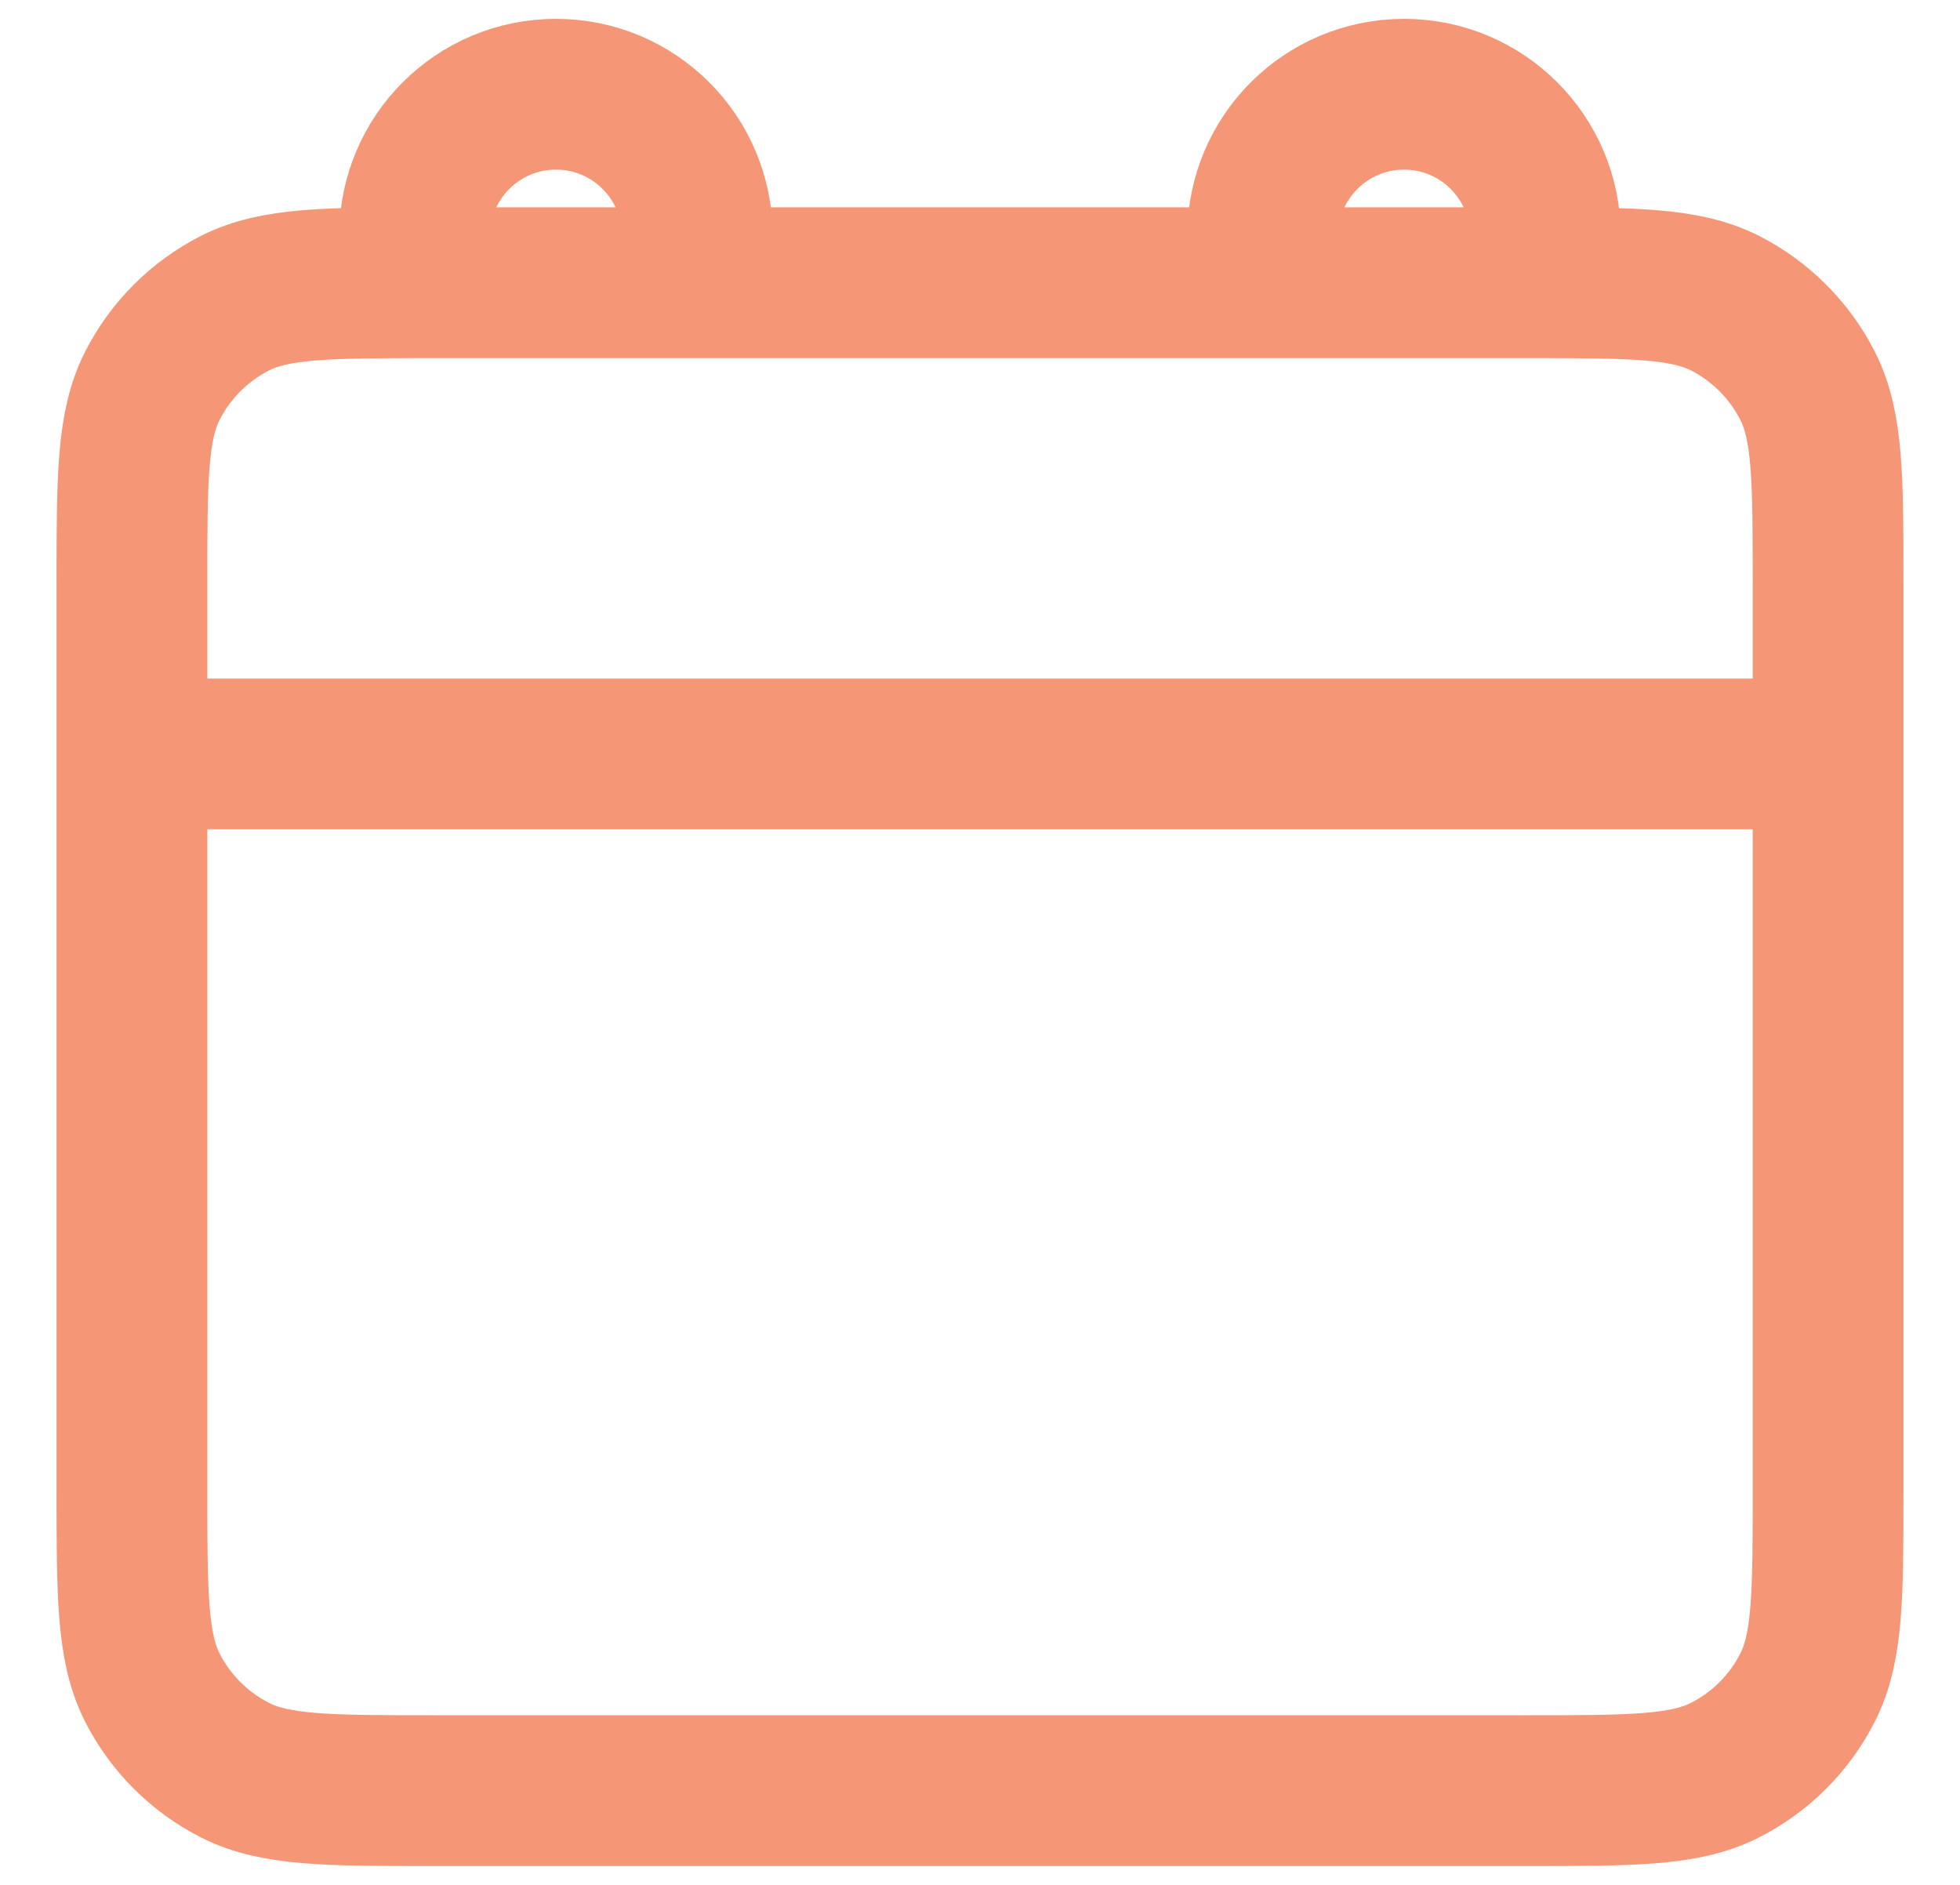 <svg width="26" height="25" viewBox="0 0 26 25" fill="none" xmlns="http://www.w3.org/2000/svg">
<path d="M1.75 10H24.25M9.25 3.75H5.75C4.35 3.75 3.65 3.75 3.115 4.022C2.645 4.262 2.262 4.645 2.022 5.115C1.75 5.65 1.75 6.35 1.75 7.75V19.75C1.75 21.15 1.75 21.85 2.022 22.385C2.262 22.855 2.645 23.238 3.115 23.477C3.65 23.75 4.35 23.75 5.75 23.75H20.25C21.65 23.75 22.35 23.75 22.885 23.477C23.355 23.238 23.738 22.855 23.977 22.385C24.25 21.85 24.25 21.15 24.25 19.75V7.75C24.25 6.35 24.25 5.65 23.977 5.115C23.738 4.645 23.355 4.262 22.885 4.022C22.35 3.75 21.65 3.75 20.25 3.75H16.75M9.25 3.75H16.75M9.25 3.75V3.125C9.25 2.089 8.411 1.25 7.375 1.25C6.339 1.25 5.5 2.089 5.5 3.125V3.75M16.75 3.75V3.125C16.75 2.089 17.59 1.25 18.625 1.25C19.66 1.25 20.5 2.089 20.5 3.125V3.75" stroke="#F59676" stroke-width="2" stroke-linecap="round"/>
</svg>
